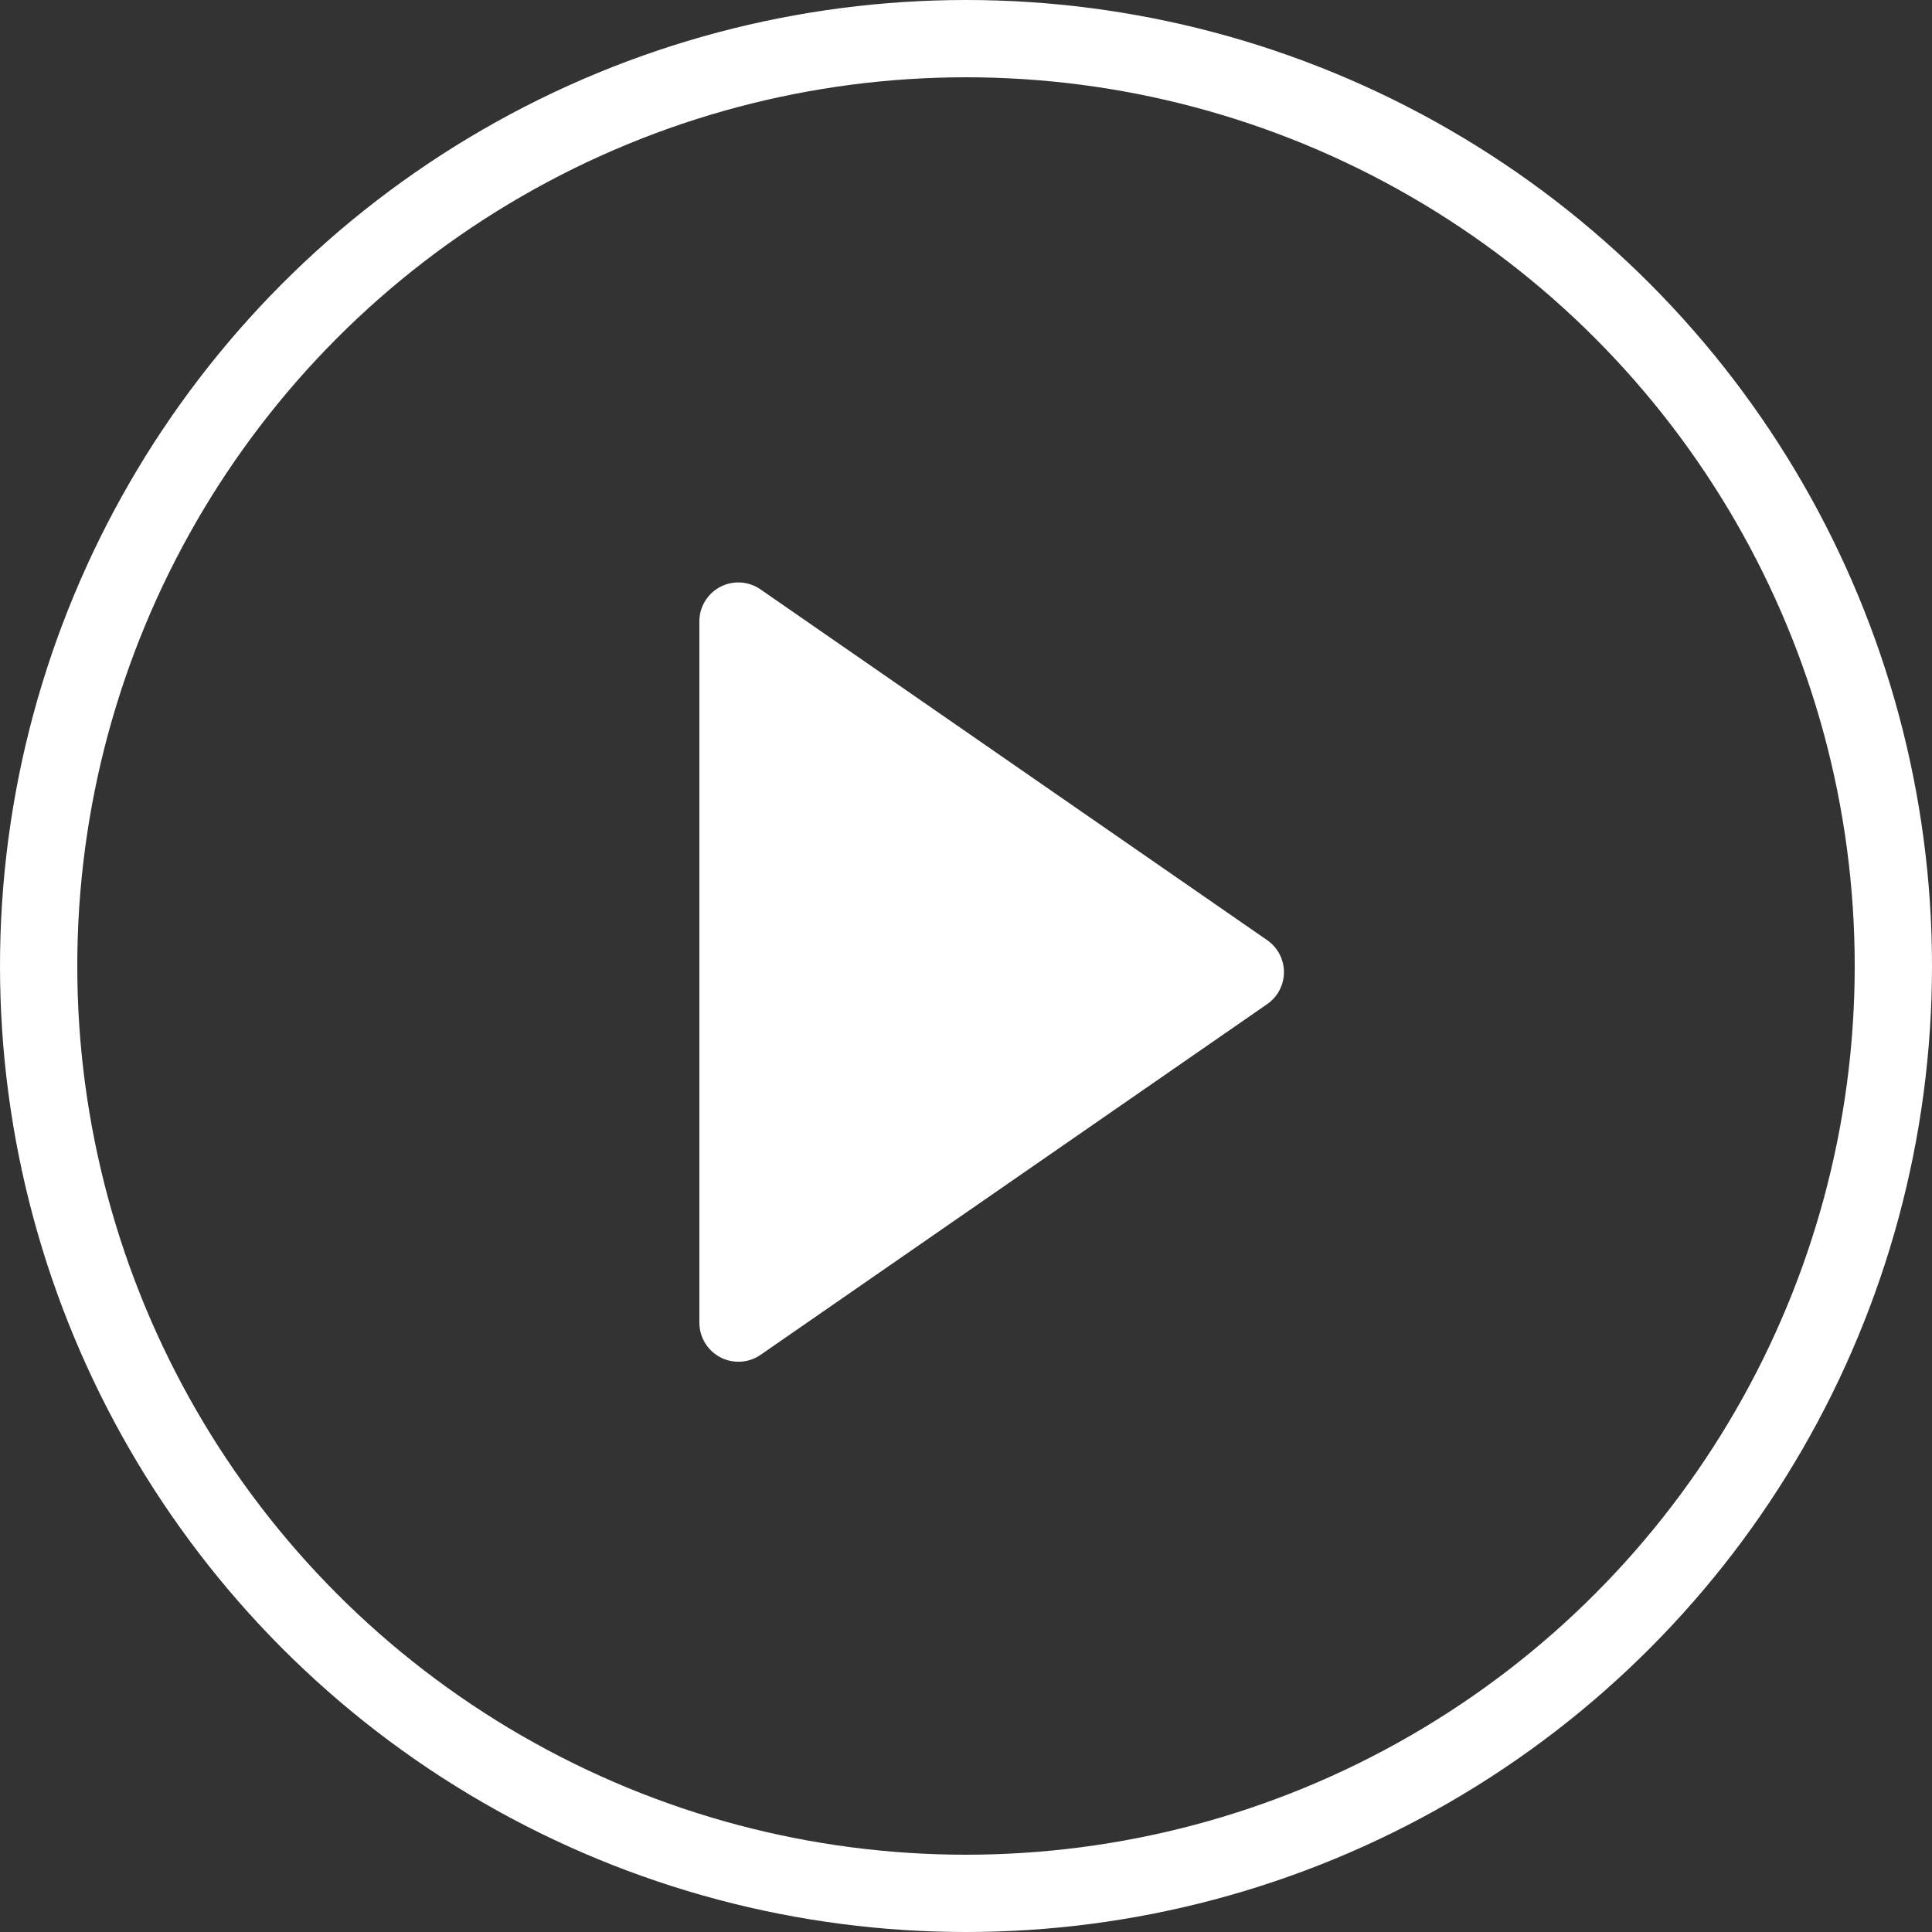 <svg width="125" height="125" viewBox="0 0 125 125" fill="none" xmlns="http://www.w3.org/2000/svg">
<rect x="0" y="0" width="125" height="125" fill="#333333" stroke="none"/>
<circle cx="62.5" cy="62.5" r="60" stroke="white" stroke-width="5"/>
<path d="M81.981 64.97C82.317 64.739 82.592 64.429 82.782 64.068C82.971 63.707 83.071 63.305 83.071 62.897C83.071 62.489 82.971 62.088 82.782 61.727C82.592 61.366 82.317 61.056 81.981 60.825L49.205 38.134C48.827 37.871 48.385 37.717 47.925 37.688C47.466 37.66 47.007 37.758 46.599 37.971C46.192 38.185 45.85 38.506 45.612 38.9C45.374 39.294 45.249 39.746 45.249 40.206L45.249 85.588C45.251 86.048 45.379 86.498 45.617 86.89C45.856 87.283 46.197 87.603 46.603 87.816C47.01 88.029 47.467 88.127 47.926 88.1C48.384 88.073 48.827 87.921 49.205 87.661L81.981 64.97Z" fill="white"/>
</svg>
